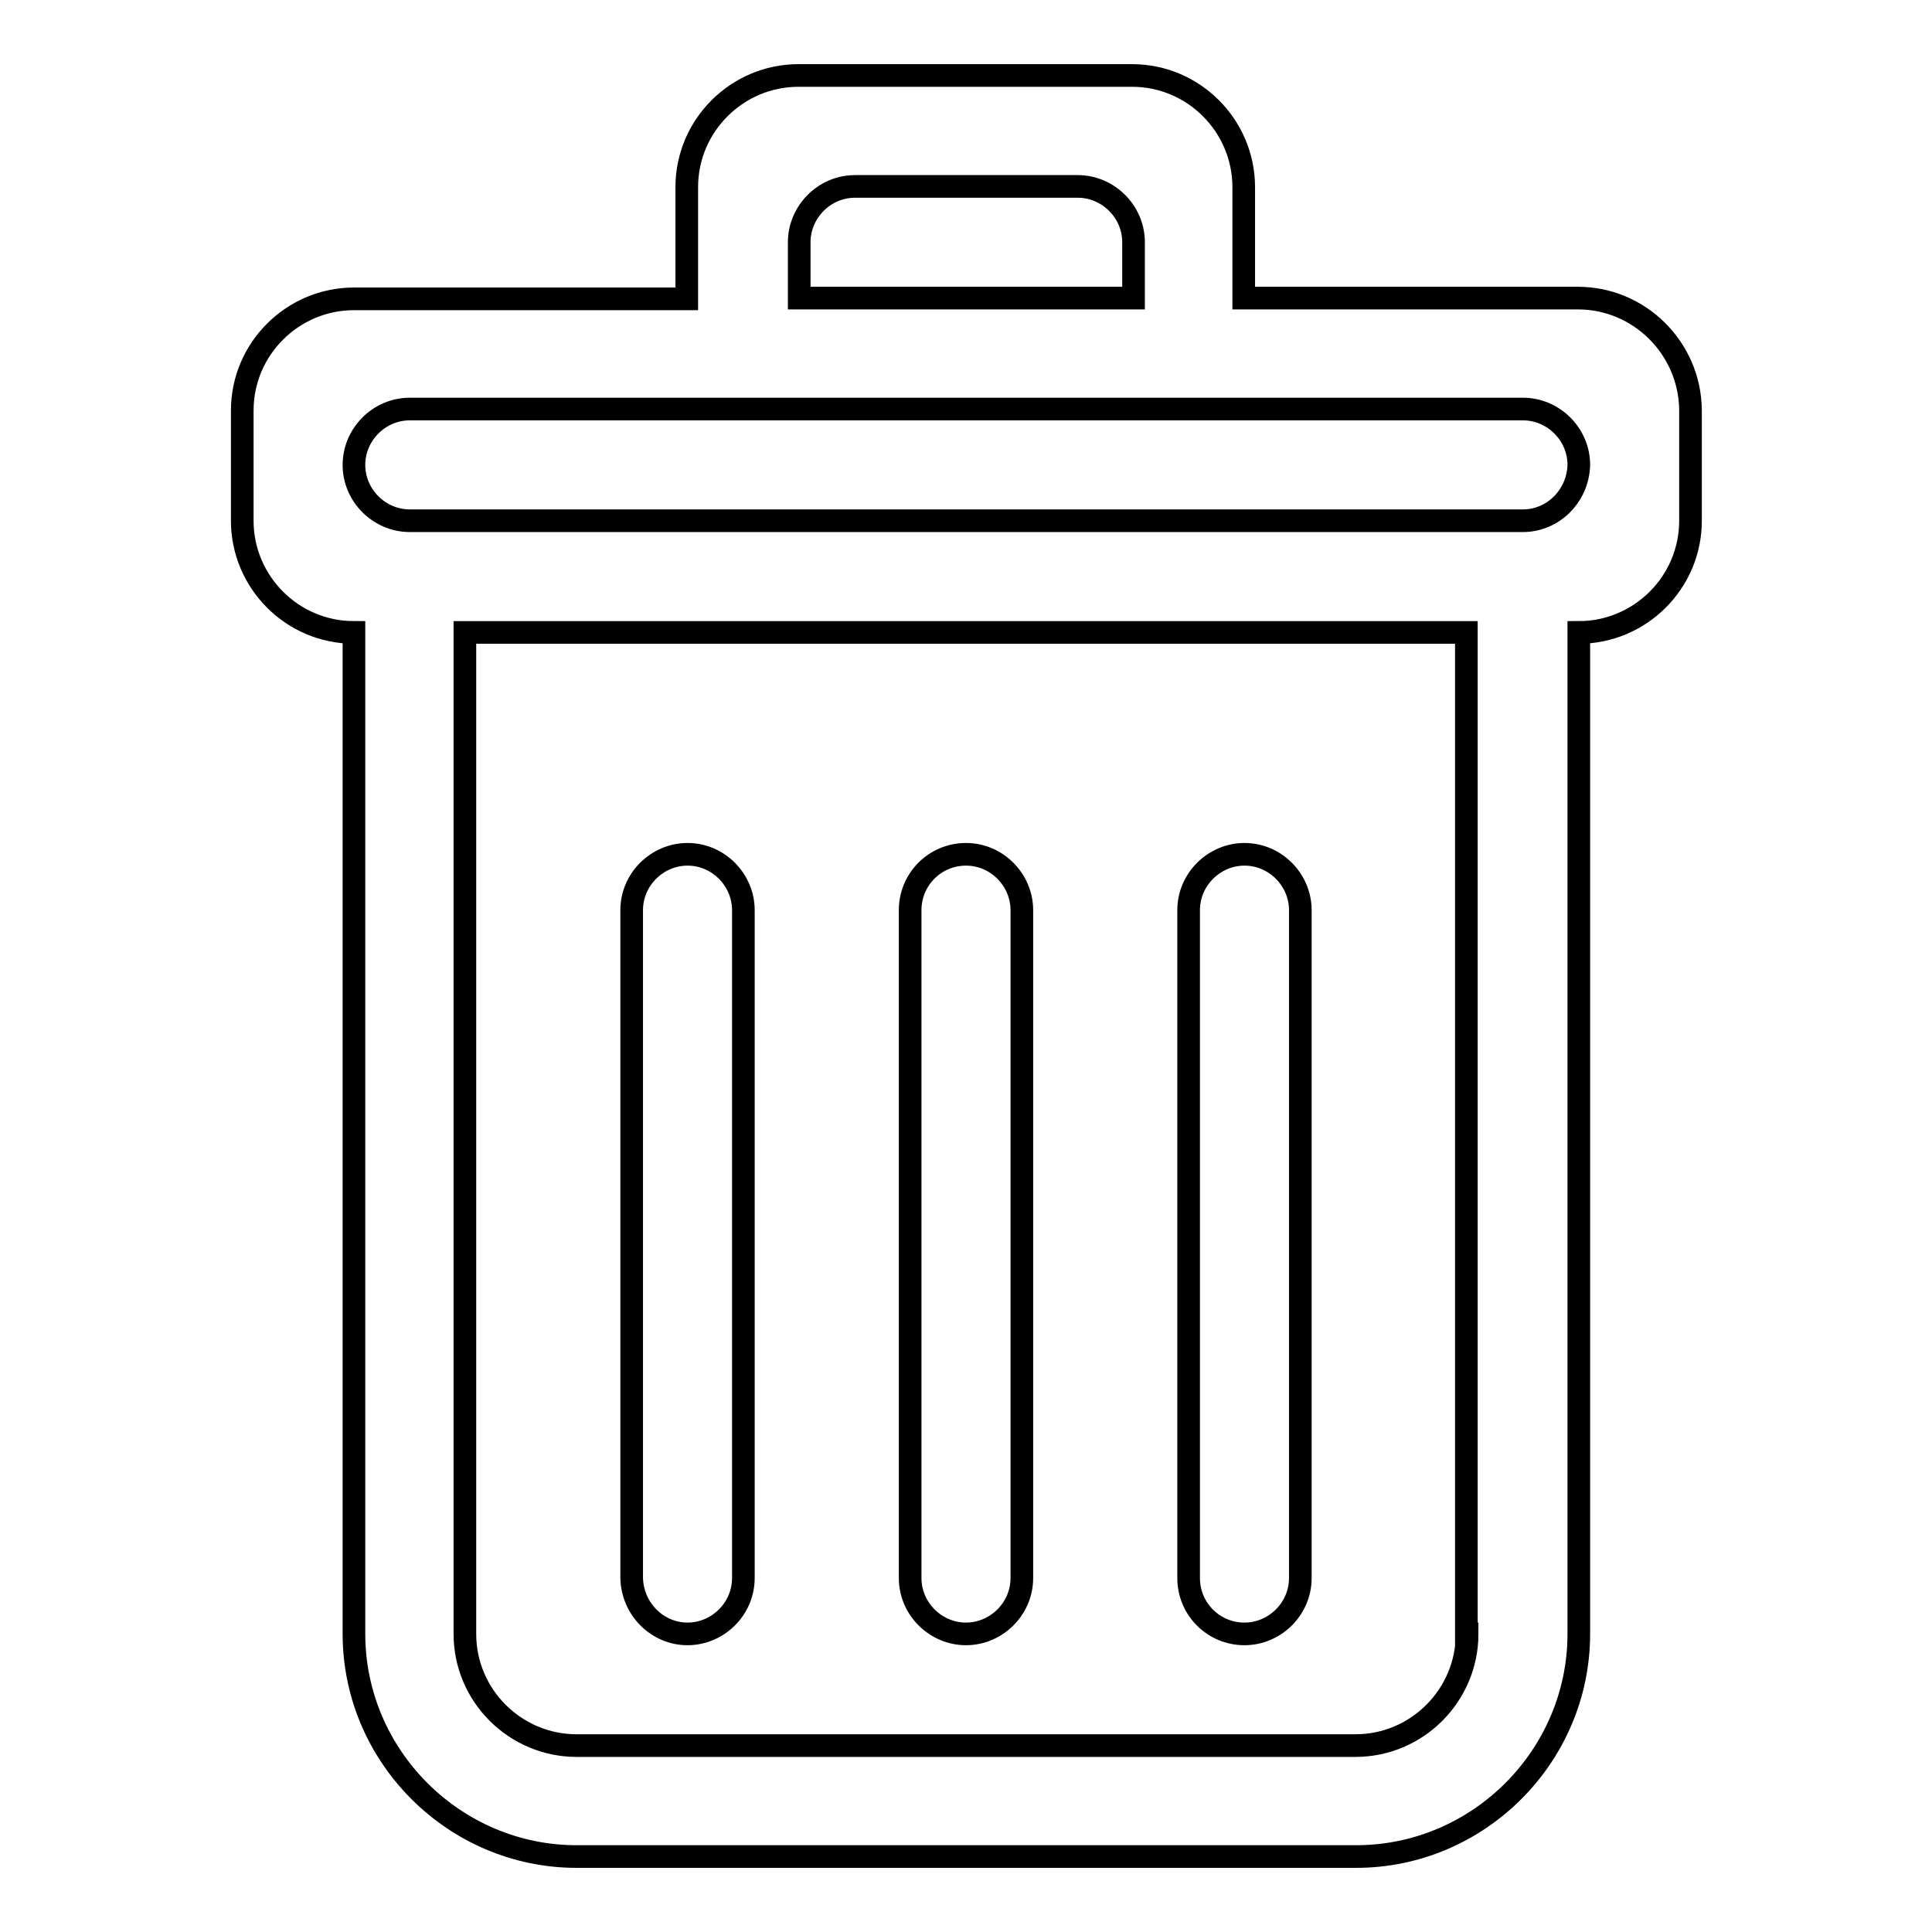 <?xml version="1.0" encoding="utf-8"?>
<!-- Svg Vector Icons : http://www.onlinewebfonts.com/icon -->
<!DOCTYPE svg PUBLIC "-//W3C//DTD SVG 1.1//EN" "http://www.w3.org/Graphics/SVG/1.1/DTD/svg11.dtd">
<svg version="1.1" xmlns="http://www.w3.org/2000/svg" xmlns:xlink="http://www.w3.org/1999/xlink" x="0px" y="0px" viewBox="0 0 256 256" enable-background="new 0 0 256 256" xml:space="preserve">
<g><g><path stroke-width="3" fill-opacity="0" stroke="#000000"  d="M164.9,216.5c4,0,7.4-3.3,7.4-7.4v-88.5c0-4-3.3-7.4-7.4-7.4c-4,0-7.4,3.3-7.4,7.4v88.5C157.5,213.2,160.8,216.5,164.9,216.5z M91.1,216.5c4,0,7.4-3.3,7.4-7.4v-88.5c0-4-3.3-7.4-7.4-7.4c-4,0-7.4,3.3-7.4,7.4v88.5C83.8,213.2,87.1,216.5,91.1,216.5z M209.1,39.5h-44.3V24.8c0-8.1-6.6-14.8-14.8-14.8h-44.2c-8.1,0-14.8,6.6-14.8,14.8v14.8H46.9c-8.1,0-14.8,6.6-14.8,14.8V69c0,8.1,6.6,14.8,14.8,14.8v132.7c0,16.2,13.3,29.5,29.5,29.5h103.3c16.2,0,29.5-13.3,29.5-29.5V83.8c8.1,0,14.8-6.6,14.8-14.8V54.3C223.9,46.1,217.2,39.5,209.1,39.5z M105.9,32.1c0-4,3.3-7.4,7.4-7.4h29.5c4,0,7.4,3.3,7.4,7.4v7.4c-7.2,0-44.3,0-44.3,0L105.9,32.1L105.9,32.1z M194.4,216.5c0,8.1-6.6,14.8-14.8,14.8H76.4c-8.1,0-14.8-6.6-14.8-14.8V83.8h132.7V216.5z M201.8,69H54.3c-4,0-7.4-3.3-7.4-7.4c0-4,3.3-7.4,7.4-7.4h147.5c4,0,7.4,3.3,7.4,7.4C209.1,65.7,205.8,69,201.8,69z M128,216.5c4,0,7.4-3.3,7.4-7.4v-88.5c0-4-3.3-7.4-7.4-7.4s-7.4,3.3-7.4,7.4v88.5C120.6,213.2,124,216.5,128,216.5z"/></g></g>
</svg>